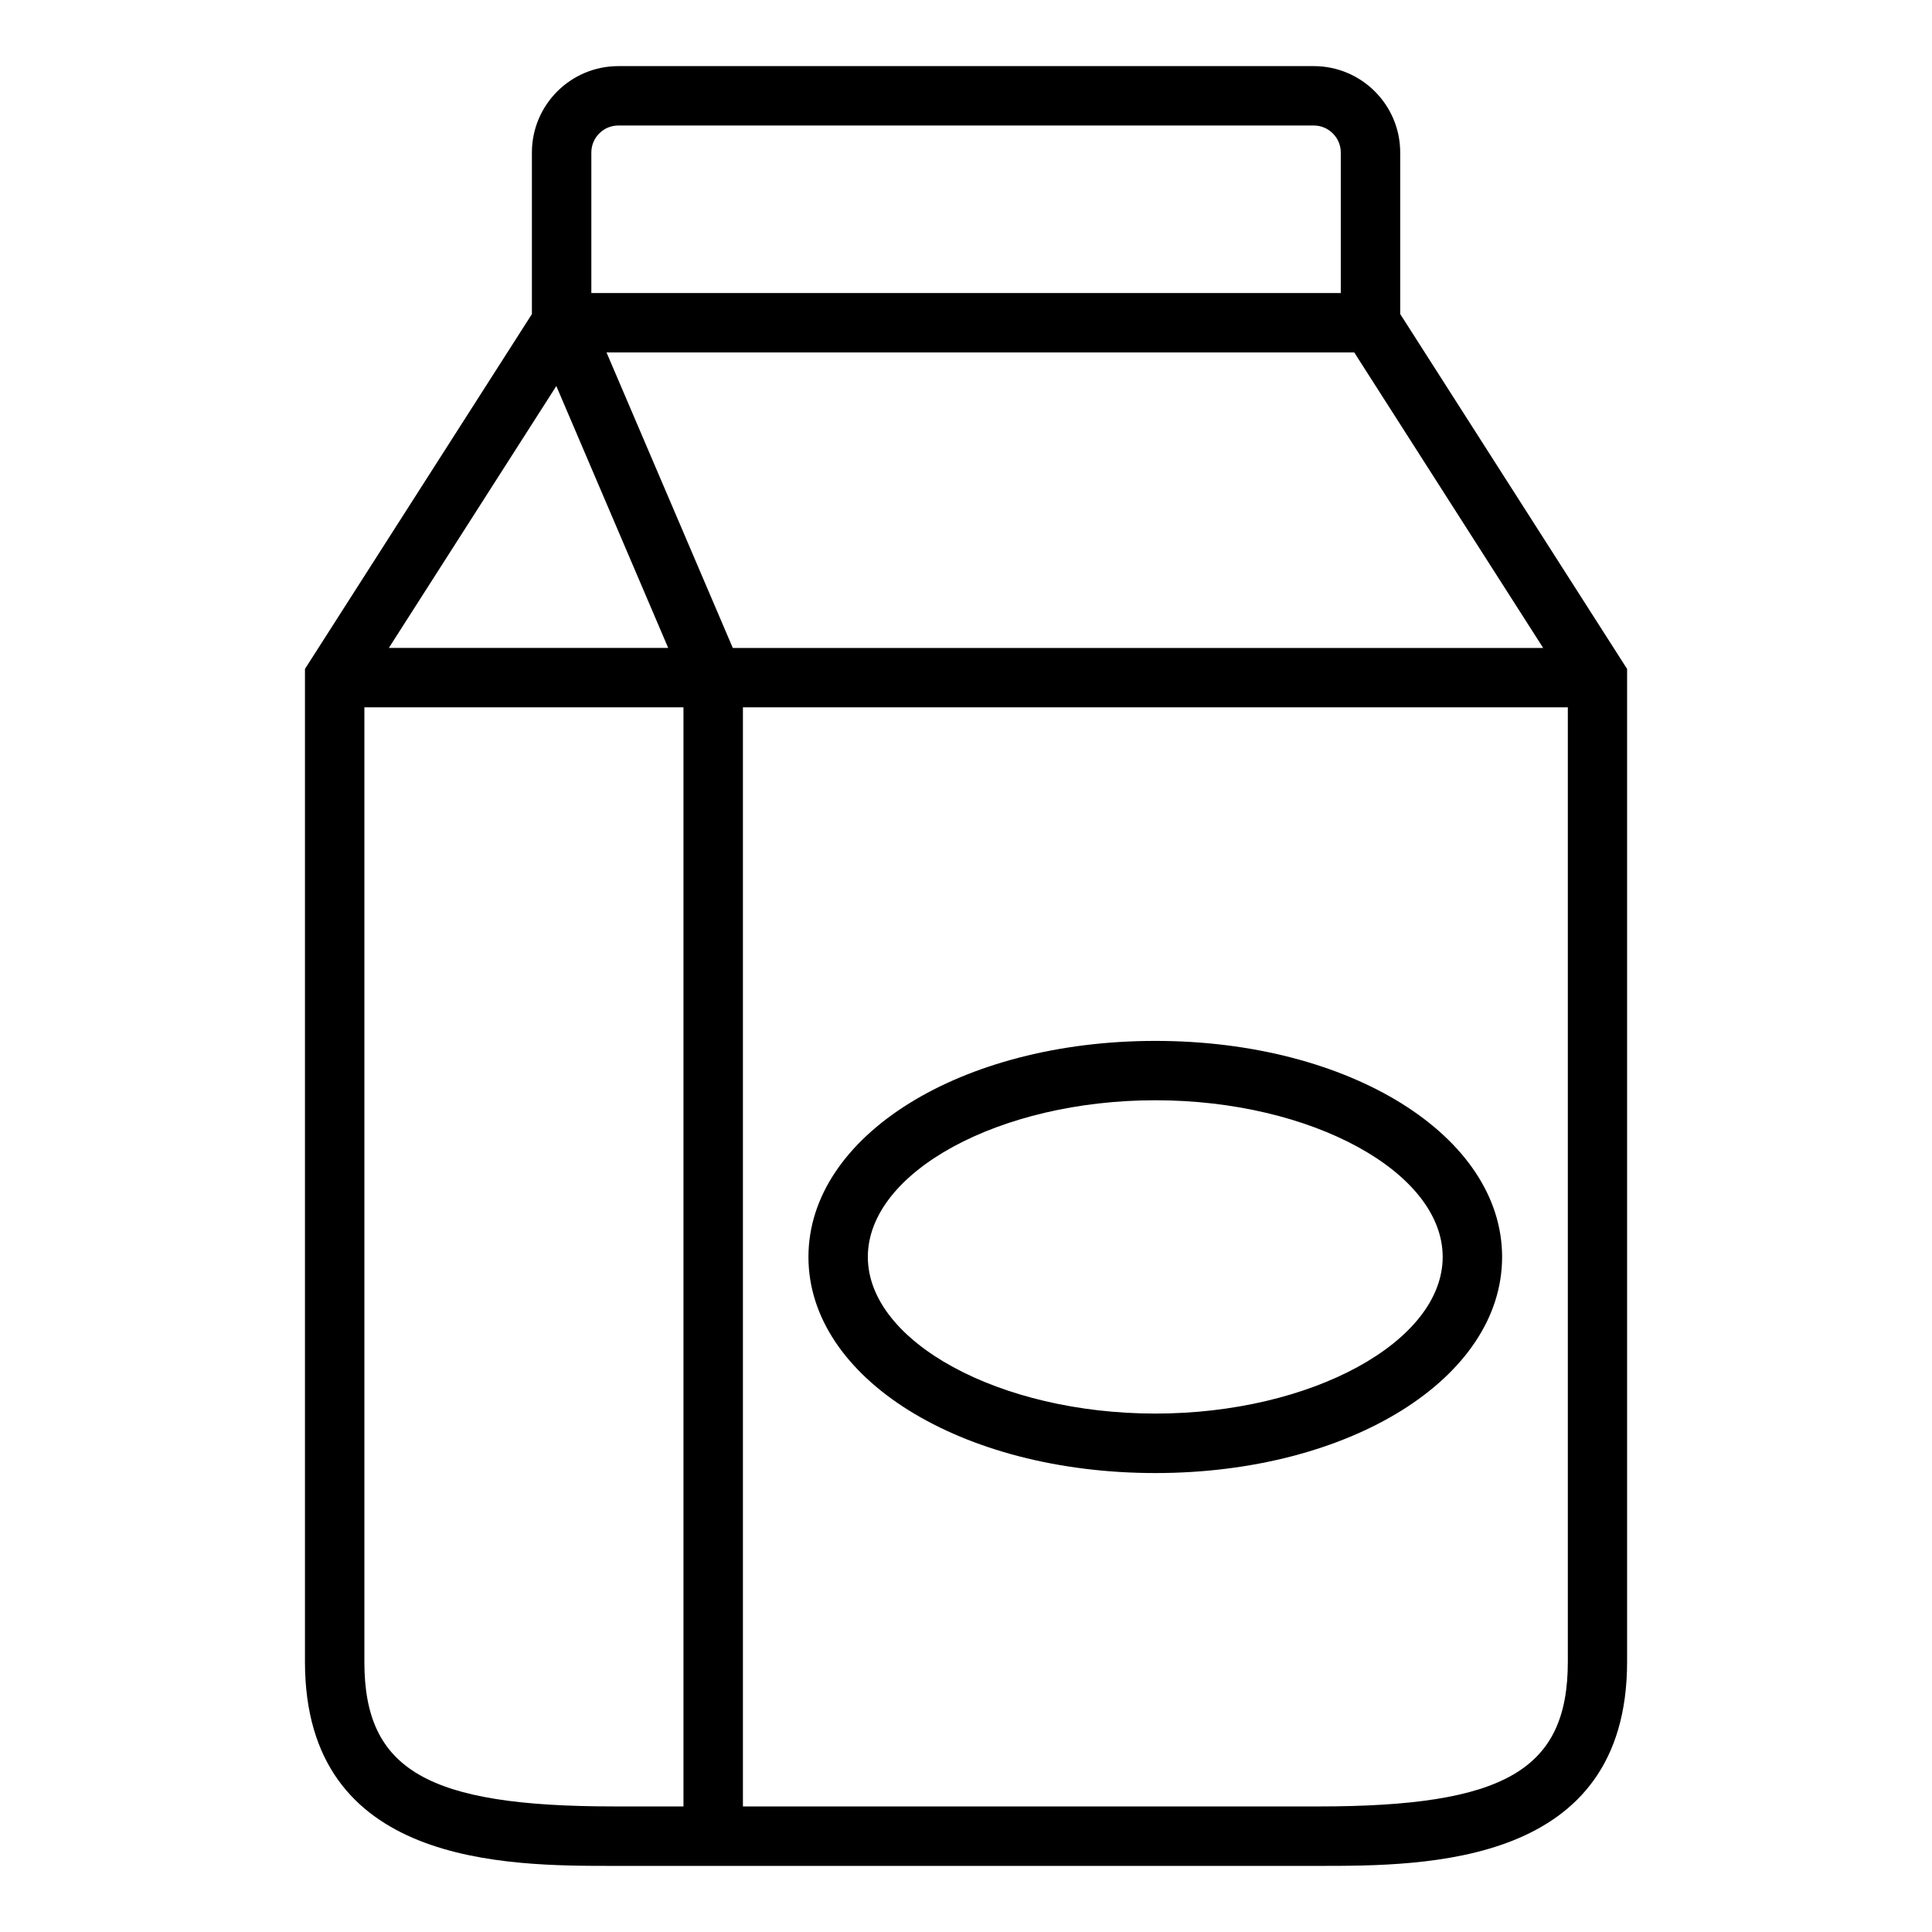 <?xml version="1.0" encoding="UTF-8"?>
<!-- Uploaded to: ICON Repo, www.svgrepo.com, Generator: ICON Repo Mixer Tools -->
<svg fill="#000000" width="800px" height="800px" version="1.1" viewBox="144 144 512 512" xmlns="http://www.w3.org/2000/svg">
 <g>
  <path d="m515.07 227.22v-42.793c0-12.641-10.266-22.906-22.906-22.906h-184.3c-12.641 0-22.906 10.266-22.906 22.906v42.809l-60.141 94.039v263.14c0 54.066 53.199 54.066 81.789 54.066h186.8c28.59 0 81.789 0 81.789-54.066v-263.14zm-223.64 19.082 29.645 69.398h-74.023zm46.762 69.398-33.457-78.293h198.16l50.066 78.312-214.77-0.004zm-30.324-138.44h184.29c3.938 0 7.164 3.211 7.164 7.164v37.234h-198.61v-37.234c0-3.949 3.199-7.164 7.164-7.164zm-67.305 407.16v-252.98h84.562v291.28h-18.516c-49.375 0-66.047-9.652-66.047-38.305zm252.86 38.305h-152.54v-291.28h218.61v252.96c-0.016 28.668-16.688 38.32-66.062 38.32z"/>
  <path d="m450.19 419.85c-51.562 0-91.945 25.16-91.945 57.262 0 32.102 40.367 57.262 91.945 57.262 51.531 0 91.883-25.16 91.883-57.262 0-32.102-40.352-57.262-91.883-57.262zm0 98.762c-41.297 0-76.203-19.004-76.203-41.516 0-22.516 34.906-41.516 76.203-41.516 41.266 0 76.137 19.004 76.137 41.516 0 22.512-34.871 41.516-76.137 41.516z"/>
 </g>
</svg>